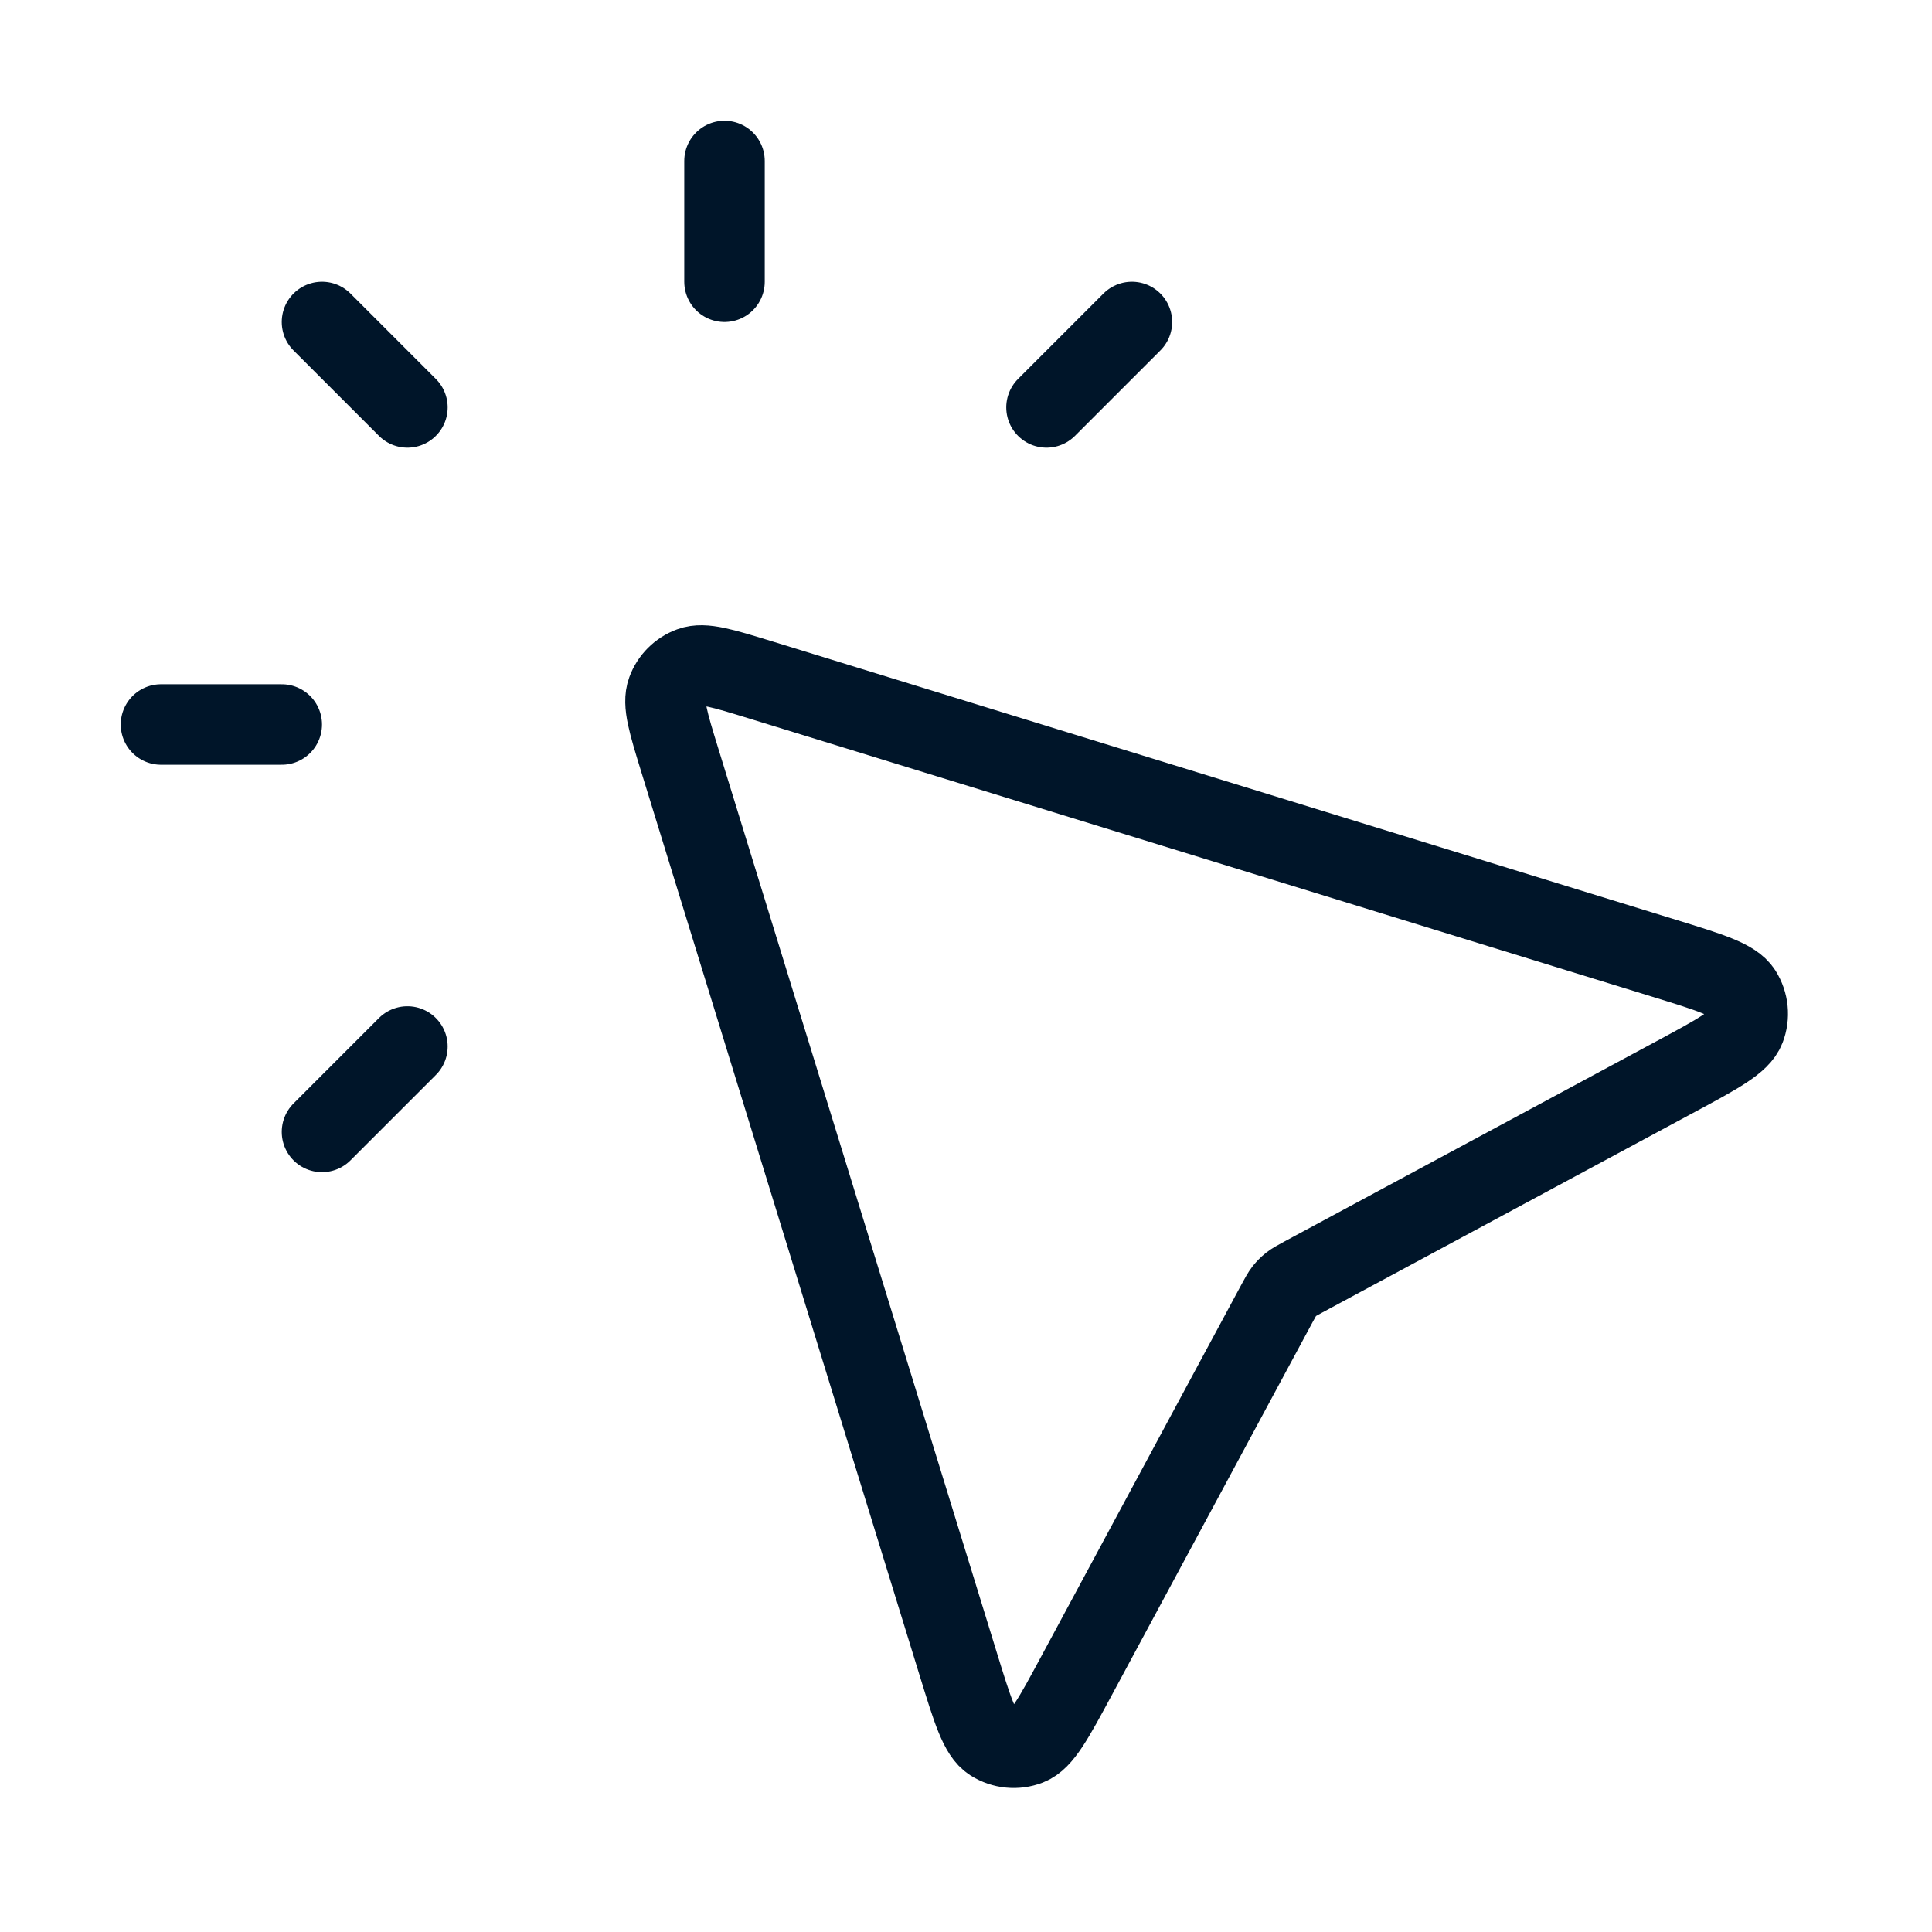 <svg width="24" height="24" viewBox="0 0 24 24" fill="none" xmlns="http://www.w3.org/2000/svg">
<path d="M9 3.5V2M5.061 5.061L4 4M5.061 13L4 14.061M13 5.061L14.061 4M3.5 9H2M15.864 16.19L13.373 20.817C13.088 21.346 12.946 21.61 12.774 21.677C12.626 21.735 12.459 21.718 12.324 21.633C12.169 21.534 12.081 21.247 11.904 20.673L8.445 9.445C8.301 8.977 8.229 8.742 8.287 8.584C8.337 8.446 8.446 8.337 8.584 8.287C8.742 8.229 8.976 8.301 9.445 8.445L20.673 11.904C21.247 12.081 21.534 12.169 21.633 12.324C21.718 12.459 21.735 12.626 21.677 12.774C21.61 12.946 21.346 13.088 20.817 13.373L16.19 15.864C16.111 15.907 16.072 15.928 16.037 15.955C16.007 15.979 15.979 16.007 15.955 16.037C15.928 16.072 15.907 16.111 15.864 16.19Z" stroke="#001529" stroke-linecap="round" stroke-linejoin="round"/>
</svg>
